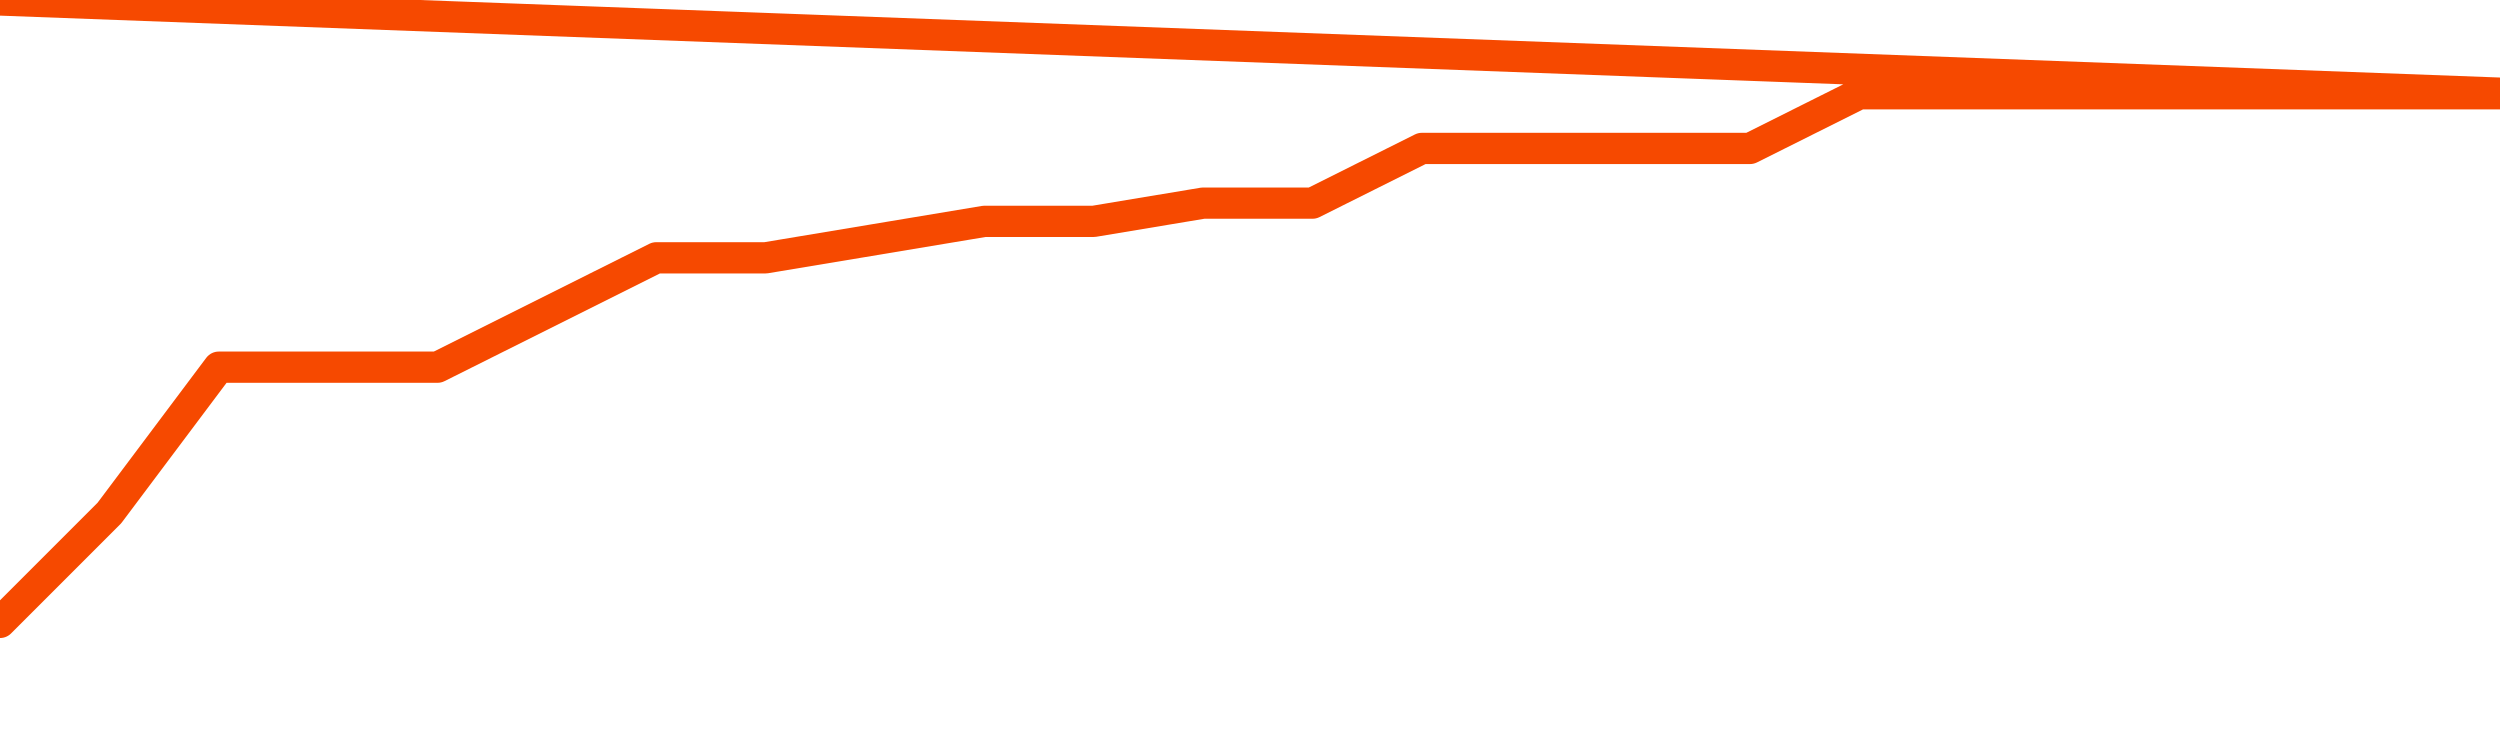      <svg
        version="1.1"
        xmlns="http://www.w3.org/2000/svg"
        width="80"
        height="24"
        viewBox="0 0 80 24">
        <path
          fill="url(#gradient)"
          fill-opacity="0.56"
          stroke="none"
          d="M 0,26 0.0,19.917 3.5,16.417 7.0,11.75 10.5,11.75 14.0,11.75 17.5,10.0 21.0,8.25 24.5,8.25 28.0,7.667 31.5,7.083 35.0,7.083 38.5,6.5 42.0,6.5 45.5,4.75 49.0,4.75 52.5,4.75 56.0,4.75 59.5,3.0 63.0,3.0 66.5,3.0 70.0,3.0 73.5,3.0 77.0,3.0 80.5,3.0 82,26 Z"
        />
        <path
          fill="none"
          stroke="#F64900"
          stroke-width="1"
          stroke-linejoin="round"
          stroke-linecap="round"
          d="M 0.0,19.917 3.5,16.417 7.0,11.75 10.5,11.75 14.0,11.75 17.5,10.0 21.0,8.25 24.5,8.25 28.0,7.667 31.5,7.083 35.0,7.083 38.5,6.5 42.0,6.5 45.5,4.75 49.0,4.75 52.5,4.75 56.0,4.75 59.5,3.0 63.0,3.0 66.5,3.0 70.0,3.0 73.5,3.0 77.0,3.0 80.5,3.0.join(' ') }"
        />
      </svg>
